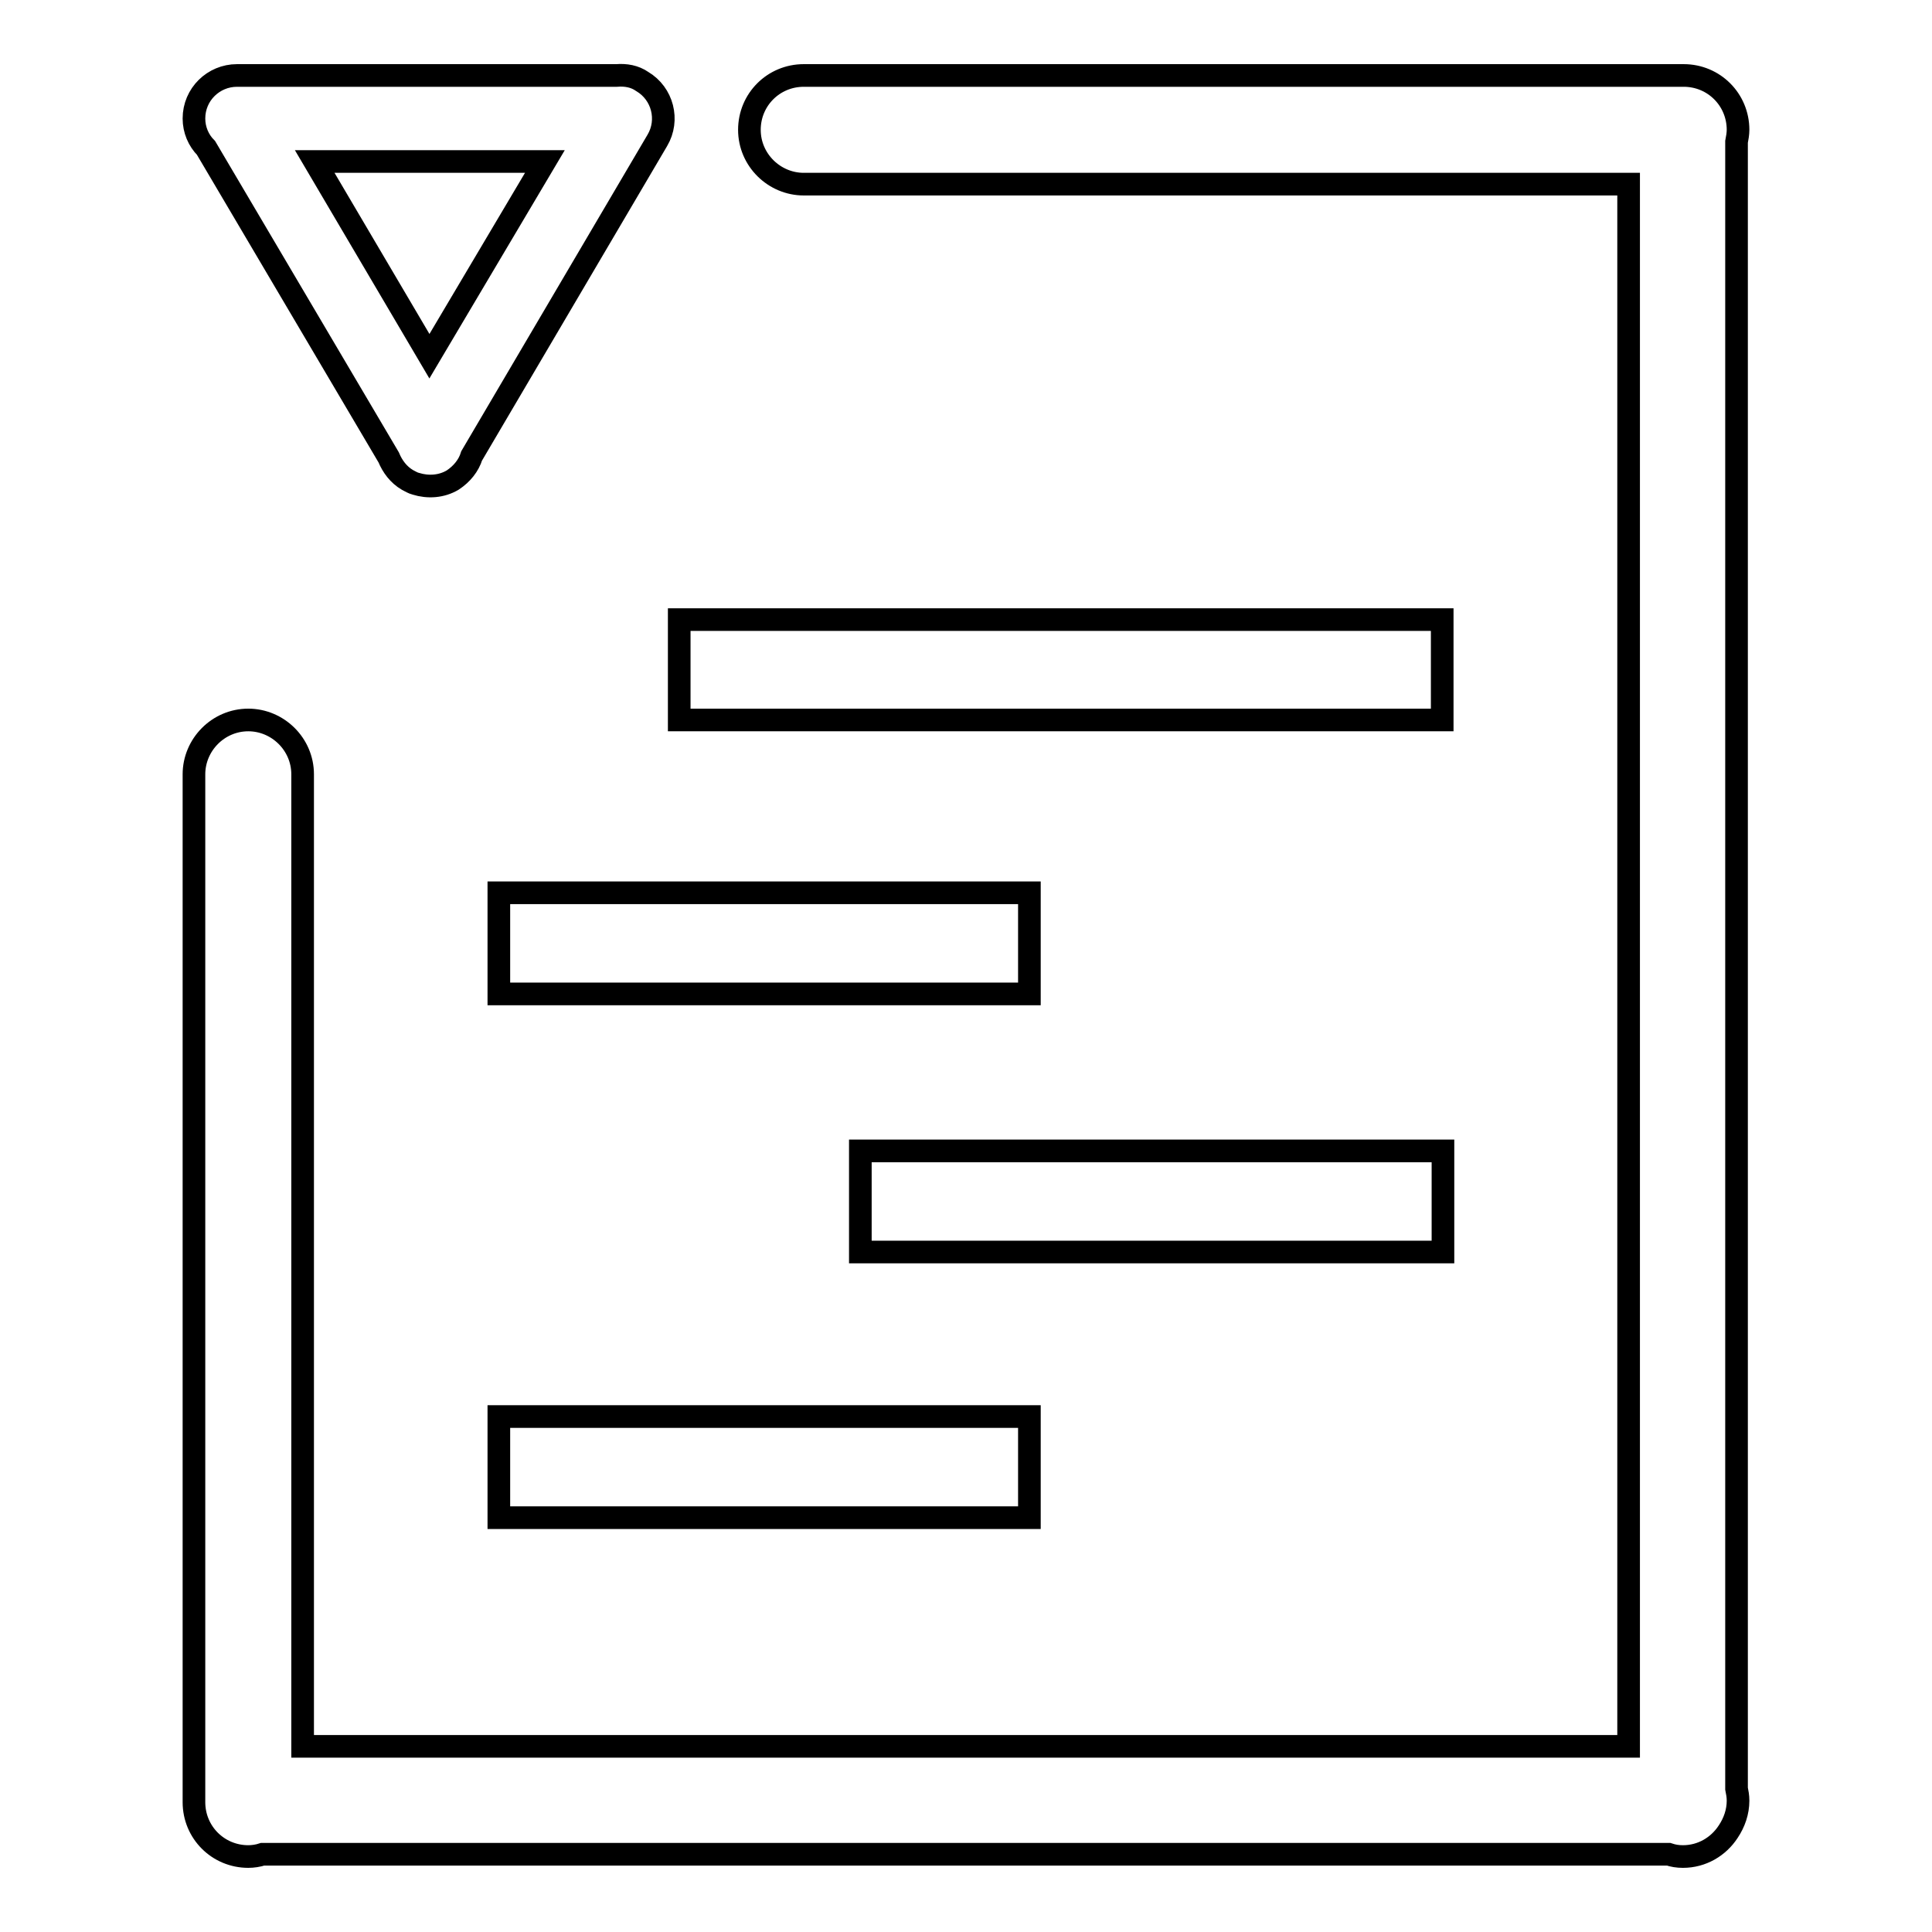 <?xml version="1.0" encoding="utf-8"?>
<!-- Svg Vector Icons : http://www.onlinewebfonts.com/icon -->
<!DOCTYPE svg PUBLIC "-//W3C//DTD SVG 1.1//EN" "http://www.w3.org/Graphics/SVG/1.1/DTD/svg11.dtd">
<svg version="1.1" xmlns="http://www.w3.org/2000/svg" xmlns:xlink="http://www.w3.org/1999/xlink" x="0px" y="0px" viewBox="0 0 256 256" enable-background="new 0 0 256 256" xml:space="preserve">
<g><g><path stroke-width="3" fill-opacity="0" stroke="#000000"  d="M230.1,237c0.1,0.5,0.2,1,0.2,1.6c0,1.5-0.5,2.9-1.3,4.1c-1.3,2-3.5,3.3-6,3.3c-0.7,0-1.3-0.1-1.9-0.3H34.8c-0.6,0.2-1.3,0.3-1.9,0.3c-4,0-7.2-3.2-7.2-7.2V102.6c0-3.9,3.2-7.2,7.2-7.2c3.9,0,7.2,3.2,7.2,7.2v128.8h175.7v-207H106.5c-3.9,0-7.2-3.2-7.2-7.2c0-4,3.2-7.2,7.2-7.2h116.6c4,0,7.2,3.2,7.2,7.2c0,0.5-0.1,1.1-0.2,1.6L230.1,237L230.1,237z M191.1,95.4H90V82.1h101.1V95.4z M66.1,118.3h70.3v13.4H66.1V118.3z M114,152.5h77.2v13.4H114V152.5z M66.1,187.7h70.3v13.4H66.1V187.7z M62.5,60.4c-0.4,1.3-1.3,2.4-2.5,3.2c-1.5,0.9-3.3,1-4.9,0.5c-0.4-0.1-0.7-0.3-1.1-0.5c-1.2-0.7-2-1.8-2.5-3L27.3,19.6c-1-1-1.6-2.4-1.6-3.9c0-3.2,2.6-5.7,5.7-5.7h49.8c0.2,0,0.4,0,0.5,0c1.2-0.1,2.4,0.1,3.4,0.8c2.7,1.6,3.6,5.1,2,7.8L62.5,60.4z M56.9,47.2l15.3-25.8H41.7L56.9,47.2z"/></g></g>
</svg>
